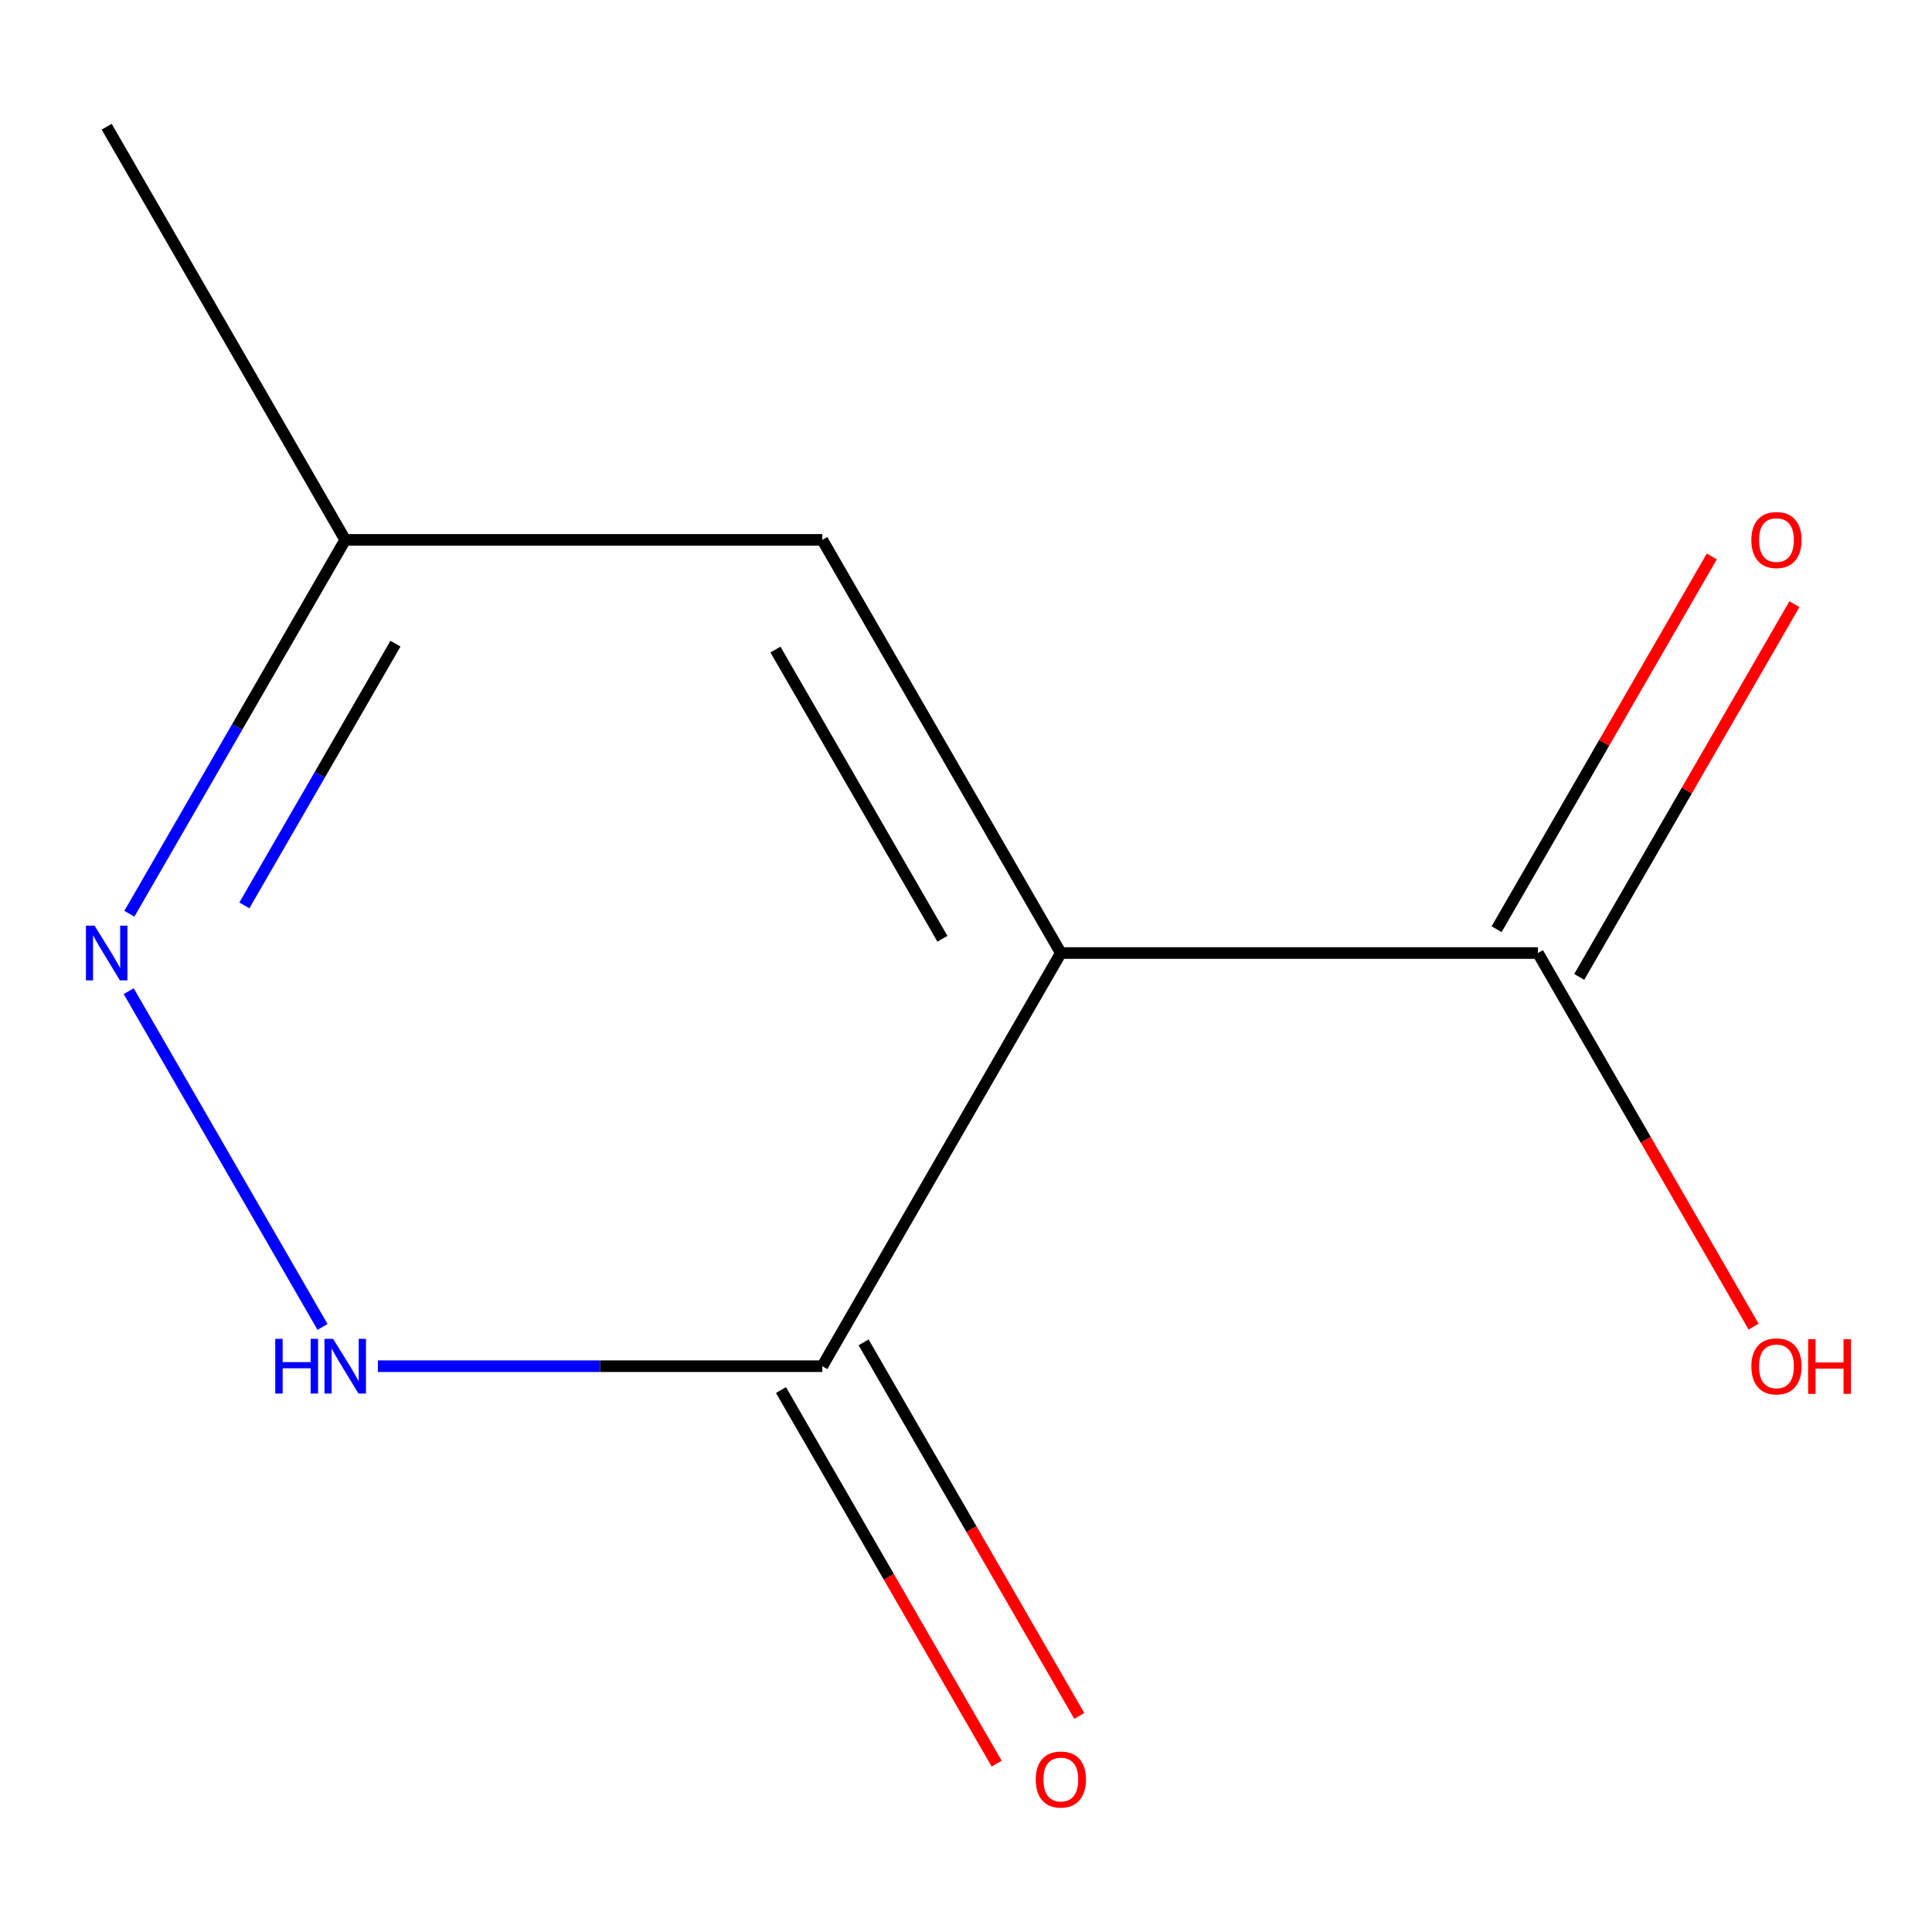 <?xml version='1.0' encoding='iso-8859-1'?>
<svg version='1.1' baseProfile='full'
              xmlns='http://www.w3.org/2000/svg'
                      xmlns:rdkit='http://www.rdkit.org/xml'
                      xmlns:xlink='http://www.w3.org/1999/xlink'
                  xml:space='preserve'
width='1000px' height='1000px' viewBox='0 0 1000 1000'>
<!-- END OF HEADER -->
<rect style='opacity:1.0;fill:#FFFFFF;stroke:none' width='1000' height='1000' x='0' y='0'> </rect>
<path class='bond-0' d='M 549.09,493.292 L 425.622,707.145' style='fill:none;fill-rule:evenodd;stroke:#000000;stroke-width:6px;stroke-linecap:butt;stroke-linejoin:miter;stroke-opacity:1' />
<path class='bond-3' d='M 549.09,493.292 L 425.622,279.438' style='fill:none;fill-rule:evenodd;stroke:#000000;stroke-width:6px;stroke-linecap:butt;stroke-linejoin:miter;stroke-opacity:1' />
<path class='bond-3' d='M 487.799,485.907 L 401.371,336.21' style='fill:none;fill-rule:evenodd;stroke:#000000;stroke-width:6px;stroke-linecap:butt;stroke-linejoin:miter;stroke-opacity:1' />
<path class='bond-4' d='M 549.09,493.292 L 796.027,493.292' style='fill:none;fill-rule:evenodd;stroke:#000000;stroke-width:6px;stroke-linecap:butt;stroke-linejoin:miter;stroke-opacity:1' />
<path class='bond-1' d='M 425.622,707.145 L 310.61,707.145' style='fill:none;fill-rule:evenodd;stroke:#000000;stroke-width:6px;stroke-linecap:butt;stroke-linejoin:miter;stroke-opacity:1' />
<path class='bond-1' d='M 310.61,707.145 L 195.599,707.145' style='fill:none;fill-rule:evenodd;stroke:#0000FF;stroke-width:6px;stroke-linecap:butt;stroke-linejoin:miter;stroke-opacity:1' />
<path class='bond-6' d='M 404.237,719.492 L 460.055,816.172' style='fill:none;fill-rule:evenodd;stroke:#000000;stroke-width:6px;stroke-linecap:butt;stroke-linejoin:miter;stroke-opacity:1' />
<path class='bond-6' d='M 460.055,816.172 L 515.873,912.852' style='fill:none;fill-rule:evenodd;stroke:#FF0000;stroke-width:6px;stroke-linecap:butt;stroke-linejoin:miter;stroke-opacity:1' />
<path class='bond-6' d='M 447.007,694.798 L 502.825,791.478' style='fill:none;fill-rule:evenodd;stroke:#000000;stroke-width:6px;stroke-linecap:butt;stroke-linejoin:miter;stroke-opacity:1' />
<path class='bond-6' d='M 502.825,791.478 L 558.644,888.158' style='fill:none;fill-rule:evenodd;stroke:#FF0000;stroke-width:6px;stroke-linecap:butt;stroke-linejoin:miter;stroke-opacity:1' />
<path class='bond-10' d='M 166.946,686.812 L 66.618,513.038' style='fill:none;fill-rule:evenodd;stroke:#0000FF;stroke-width:6px;stroke-linecap:butt;stroke-linejoin:miter;stroke-opacity:1' />
<path class='bond-2' d='M 66.957,472.958 L 122.821,376.198' style='fill:none;fill-rule:evenodd;stroke:#0000FF;stroke-width:6px;stroke-linecap:butt;stroke-linejoin:miter;stroke-opacity:1' />
<path class='bond-2' d='M 122.821,376.198 L 178.685,279.438' style='fill:none;fill-rule:evenodd;stroke:#000000;stroke-width:6px;stroke-linecap:butt;stroke-linejoin:miter;stroke-opacity:1' />
<path class='bond-2' d='M 126.487,468.624 L 165.592,400.892' style='fill:none;fill-rule:evenodd;stroke:#0000FF;stroke-width:6px;stroke-linecap:butt;stroke-linejoin:miter;stroke-opacity:1' />
<path class='bond-2' d='M 165.592,400.892 L 204.697,333.16' style='fill:none;fill-rule:evenodd;stroke:#000000;stroke-width:6px;stroke-linecap:butt;stroke-linejoin:miter;stroke-opacity:1' />
<path class='bond-5' d='M 425.622,279.438 L 178.685,279.438' style='fill:none;fill-rule:evenodd;stroke:#000000;stroke-width:6px;stroke-linecap:butt;stroke-linejoin:miter;stroke-opacity:1' />
<path class='bond-7' d='M 817.412,505.638 L 873.103,409.179' style='fill:none;fill-rule:evenodd;stroke:#000000;stroke-width:6px;stroke-linecap:butt;stroke-linejoin:miter;stroke-opacity:1' />
<path class='bond-7' d='M 873.103,409.179 L 928.794,312.719' style='fill:none;fill-rule:evenodd;stroke:#FF0000;stroke-width:6px;stroke-linecap:butt;stroke-linejoin:miter;stroke-opacity:1' />
<path class='bond-7' d='M 774.641,480.945 L 830.332,384.485' style='fill:none;fill-rule:evenodd;stroke:#000000;stroke-width:6px;stroke-linecap:butt;stroke-linejoin:miter;stroke-opacity:1' />
<path class='bond-7' d='M 830.332,384.485 L 886.024,288.025' style='fill:none;fill-rule:evenodd;stroke:#FF0000;stroke-width:6px;stroke-linecap:butt;stroke-linejoin:miter;stroke-opacity:1' />
<path class='bond-8' d='M 796.027,493.292 L 851.845,589.972' style='fill:none;fill-rule:evenodd;stroke:#000000;stroke-width:6px;stroke-linecap:butt;stroke-linejoin:miter;stroke-opacity:1' />
<path class='bond-8' d='M 851.845,589.972 L 907.663,686.652' style='fill:none;fill-rule:evenodd;stroke:#FF0000;stroke-width:6px;stroke-linecap:butt;stroke-linejoin:miter;stroke-opacity:1' />
<path class='bond-9' d='M 178.685,279.438 L 55.217,65.585' style='fill:none;fill-rule:evenodd;stroke:#000000;stroke-width:6px;stroke-linecap:butt;stroke-linejoin:miter;stroke-opacity:1' />
<path  class='atom-2' d='M 142.465 692.985
L 146.305 692.985
L 146.305 705.025
L 160.785 705.025
L 160.785 692.985
L 164.625 692.985
L 164.625 721.305
L 160.785 721.305
L 160.785 708.225
L 146.305 708.225
L 146.305 721.305
L 142.465 721.305
L 142.465 692.985
' fill='#0000FF'/>
<path  class='atom-2' d='M 172.425 692.985
L 181.705 707.985
Q 182.625 709.465, 184.105 712.145
Q 185.585 714.825, 185.665 714.985
L 185.665 692.985
L 189.425 692.985
L 189.425 721.305
L 185.545 721.305
L 175.585 704.905
Q 174.425 702.985, 173.185 700.785
Q 171.985 698.585, 171.625 697.905
L 171.625 721.305
L 167.945 721.305
L 167.945 692.985
L 172.425 692.985
' fill='#0000FF'/>
<path  class='atom-3' d='M 48.957 479.132
L 58.237 494.132
Q 59.157 495.612, 60.637 498.292
Q 62.117 500.972, 62.197 501.132
L 62.197 479.132
L 65.957 479.132
L 65.957 507.452
L 62.077 507.452
L 52.117 491.052
Q 50.957 489.132, 49.717 486.932
Q 48.517 484.732, 48.157 484.052
L 48.157 507.452
L 44.477 507.452
L 44.477 479.132
L 48.957 479.132
' fill='#0000FF'/>
<path  class='atom-7' d='M 536.09 921.078
Q 536.09 914.278, 539.45 910.478
Q 542.81 906.678, 549.09 906.678
Q 555.37 906.678, 558.73 910.478
Q 562.09 914.278, 562.09 921.078
Q 562.09 927.958, 558.69 931.878
Q 555.29 935.758, 549.09 935.758
Q 542.85 935.758, 539.45 931.878
Q 536.09 927.998, 536.09 921.078
M 549.09 932.558
Q 553.41 932.558, 555.73 929.678
Q 558.09 926.758, 558.09 921.078
Q 558.09 915.518, 555.73 912.718
Q 553.41 909.878, 549.09 909.878
Q 544.77 909.878, 542.41 912.678
Q 540.09 915.478, 540.09 921.078
Q 540.09 926.798, 542.41 929.678
Q 544.77 932.558, 549.09 932.558
' fill='#FF0000'/>
<path  class='atom-8' d='M 906.495 279.518
Q 906.495 272.718, 909.855 268.918
Q 913.215 265.118, 919.495 265.118
Q 925.775 265.118, 929.135 268.918
Q 932.495 272.718, 932.495 279.518
Q 932.495 286.398, 929.095 290.318
Q 925.695 294.198, 919.495 294.198
Q 913.255 294.198, 909.855 290.318
Q 906.495 286.438, 906.495 279.518
M 919.495 290.998
Q 923.815 290.998, 926.135 288.118
Q 928.495 285.198, 928.495 279.518
Q 928.495 273.958, 926.135 271.158
Q 923.815 268.318, 919.495 268.318
Q 915.175 268.318, 912.815 271.118
Q 910.495 273.918, 910.495 279.518
Q 910.495 285.238, 912.815 288.118
Q 915.175 290.998, 919.495 290.998
' fill='#FF0000'/>
<path  class='atom-9' d='M 906.495 707.225
Q 906.495 700.425, 909.855 696.625
Q 913.215 692.825, 919.495 692.825
Q 925.775 692.825, 929.135 696.625
Q 932.495 700.425, 932.495 707.225
Q 932.495 714.105, 929.095 718.025
Q 925.695 721.905, 919.495 721.905
Q 913.255 721.905, 909.855 718.025
Q 906.495 714.145, 906.495 707.225
M 919.495 718.705
Q 923.815 718.705, 926.135 715.825
Q 928.495 712.905, 928.495 707.225
Q 928.495 701.665, 926.135 698.865
Q 923.815 696.025, 919.495 696.025
Q 915.175 696.025, 912.815 698.825
Q 910.495 701.625, 910.495 707.225
Q 910.495 712.945, 912.815 715.825
Q 915.175 718.705, 919.495 718.705
' fill='#FF0000'/>
<path  class='atom-9' d='M 935.895 693.145
L 939.735 693.145
L 939.735 705.185
L 954.215 705.185
L 954.215 693.145
L 958.055 693.145
L 958.055 721.465
L 954.215 721.465
L 954.215 708.385
L 939.735 708.385
L 939.735 721.465
L 935.895 721.465
L 935.895 693.145
' fill='#FF0000'/>
</svg>
